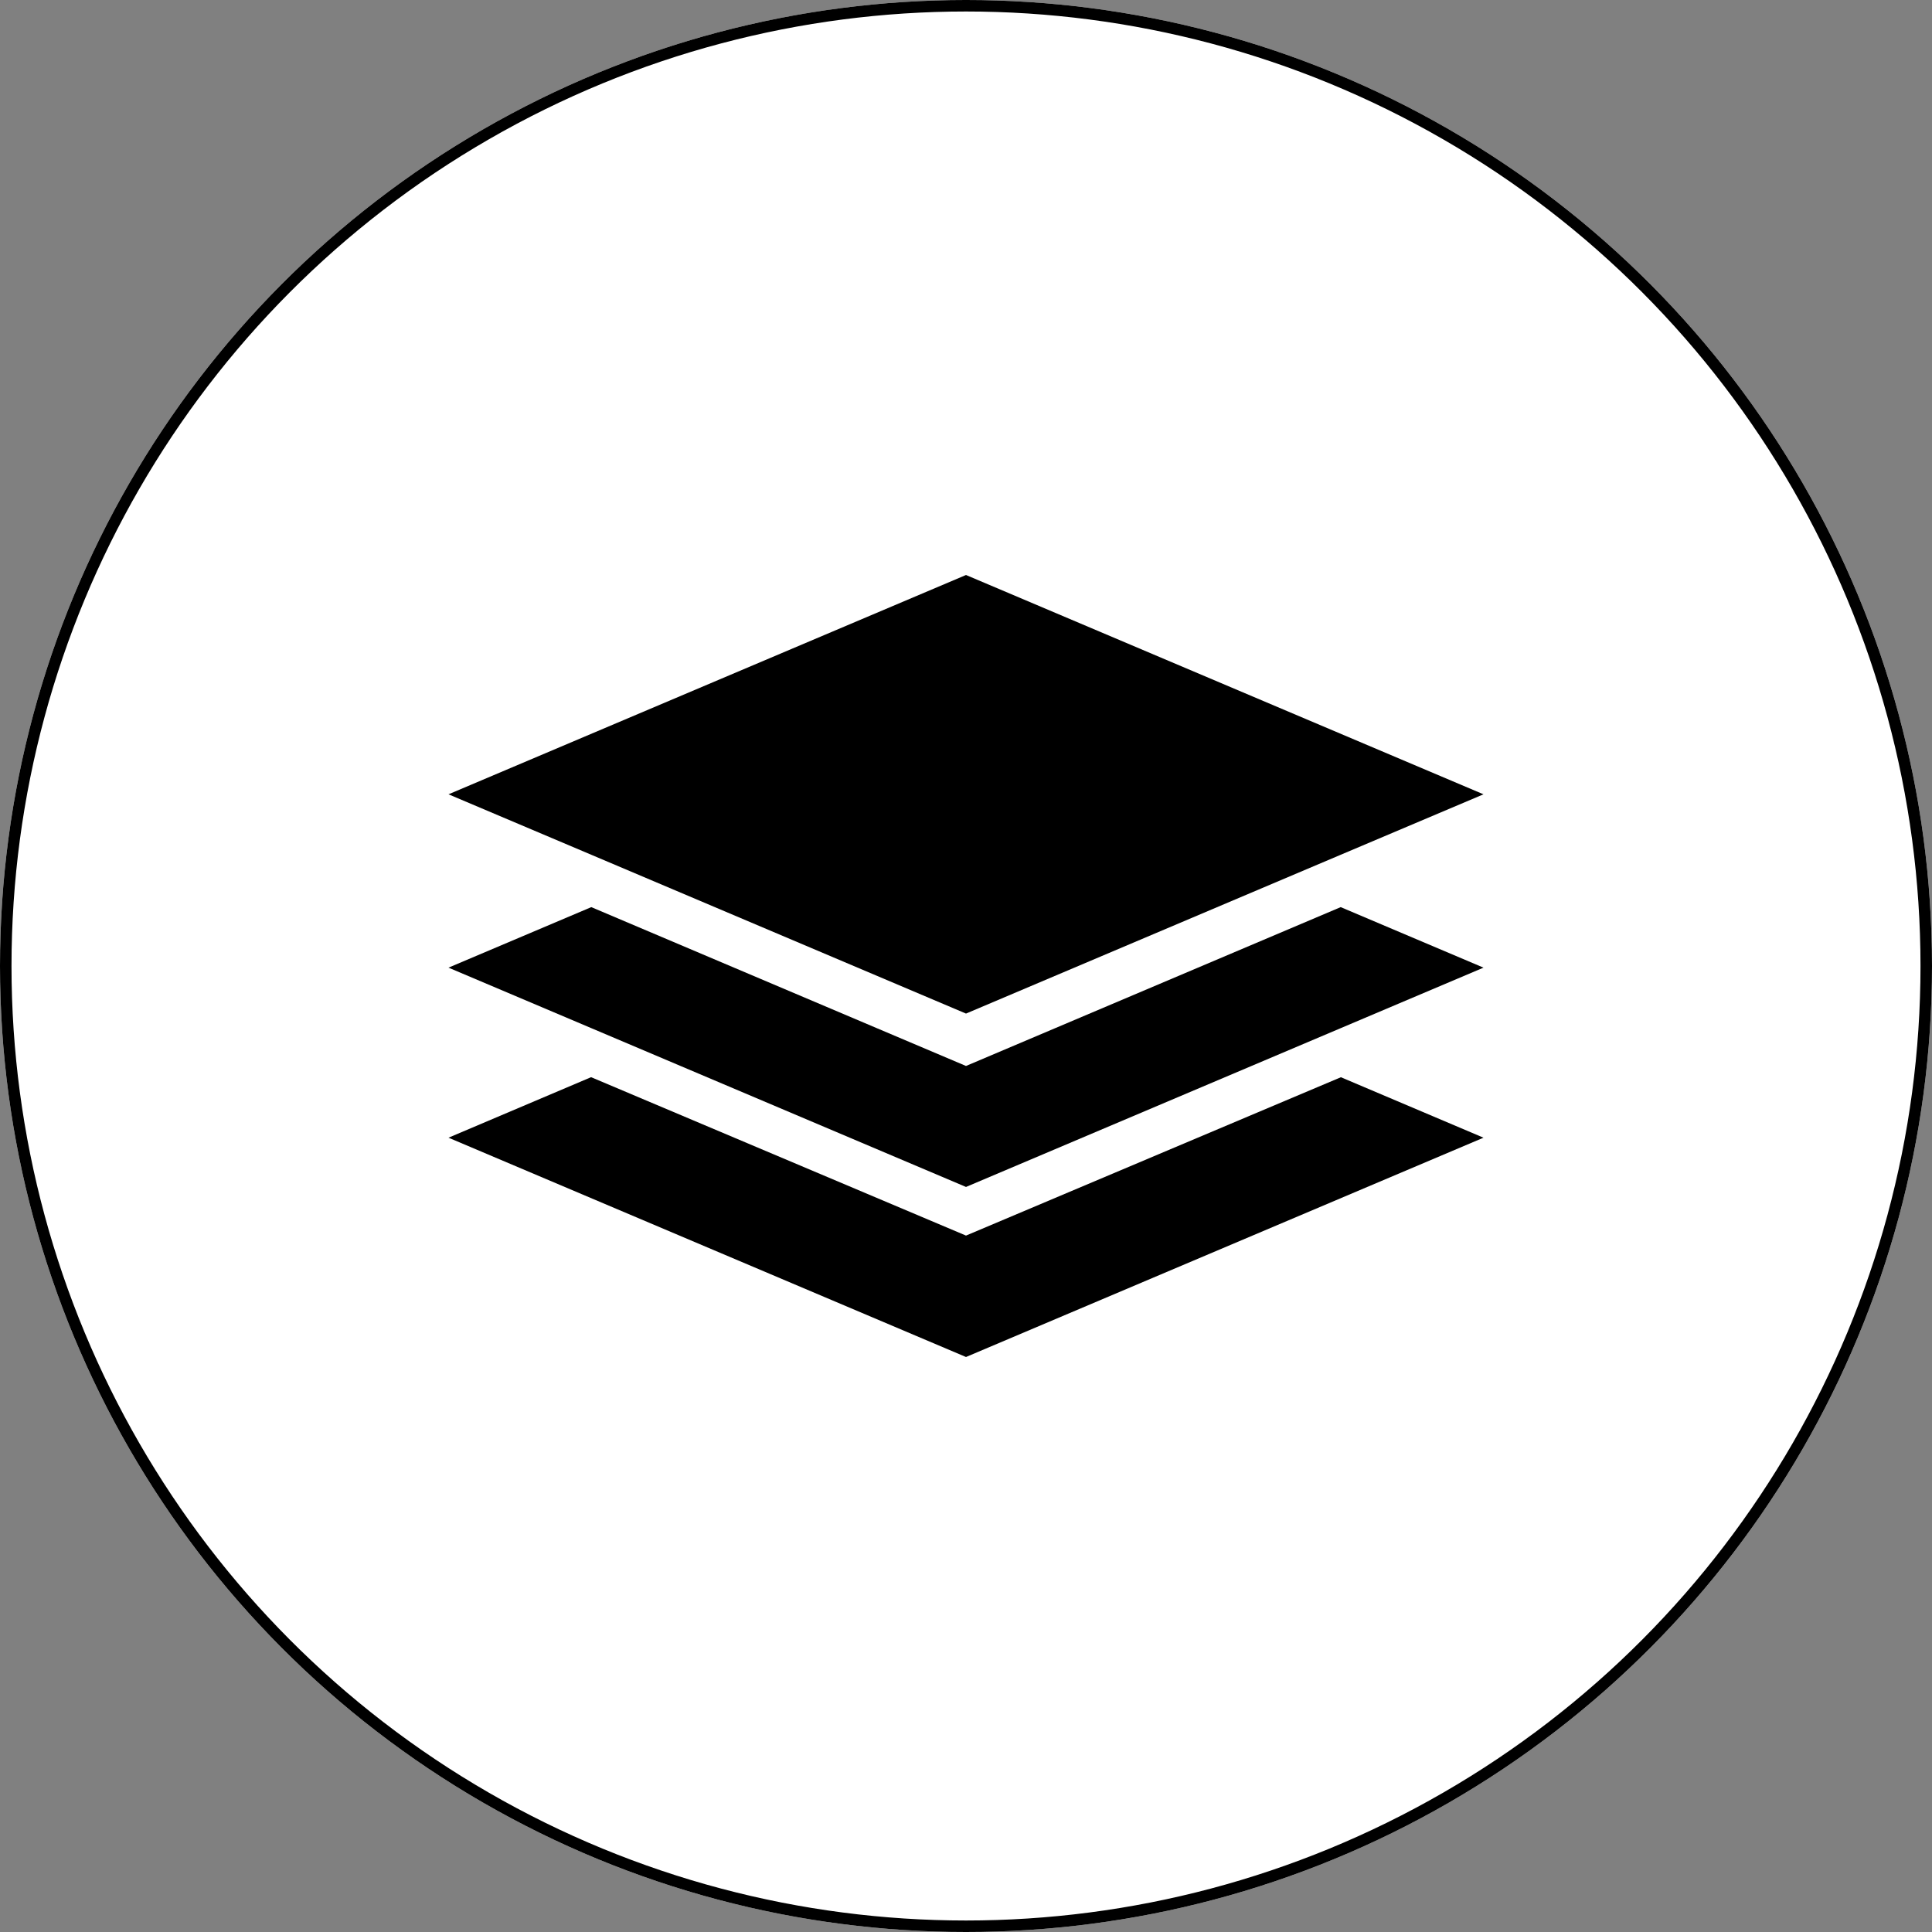 <svg xmlns="http://www.w3.org/2000/svg" width="168" height="168" viewBox="0 0 168 168">
  <rect x="0" y="0" width="168" height="168" fill="#808080" stroke="none"/>
  <g id="Full_control_of_emulsion_layers" data-name="Full control of emulsion layers" transform="translate(-691 -867)">
    <g id="Ellipse_181" data-name="Ellipse 181" transform="translate(691 867)" fill="#fff" stroke="#000" stroke-width="1">
      <circle cx="84" cy="84" r="84" stroke="none"/>
      <circle cx="84" cy="84" r="83.5" fill="none"/>
    </g>
    <g id="np_stack_3375340_000000" transform="translate(724 900.558)">
      <path id="Path_4305" data-name="Path 4305" d="M6,35.512l45-19.07,45,19.07L83.583,40.77,51,54.579,18.417,40.77Z"/>
      <path id="Path_4306" data-name="Path 4306" d="M6,50l12.417-5.262L51,58.55,83.583,44.738,96,50,51,69.07,18.417,55.261Z" transform="translate(0 0.585)"/>
      <path id="Path_4307" data-name="Path 4307" d="M96,64.488,51,83.558,6,64.488l12.4-5.262L51,73l32.6-13.77Z" transform="translate(0 0.884)"/>
    </g>
  </g>
</svg>
